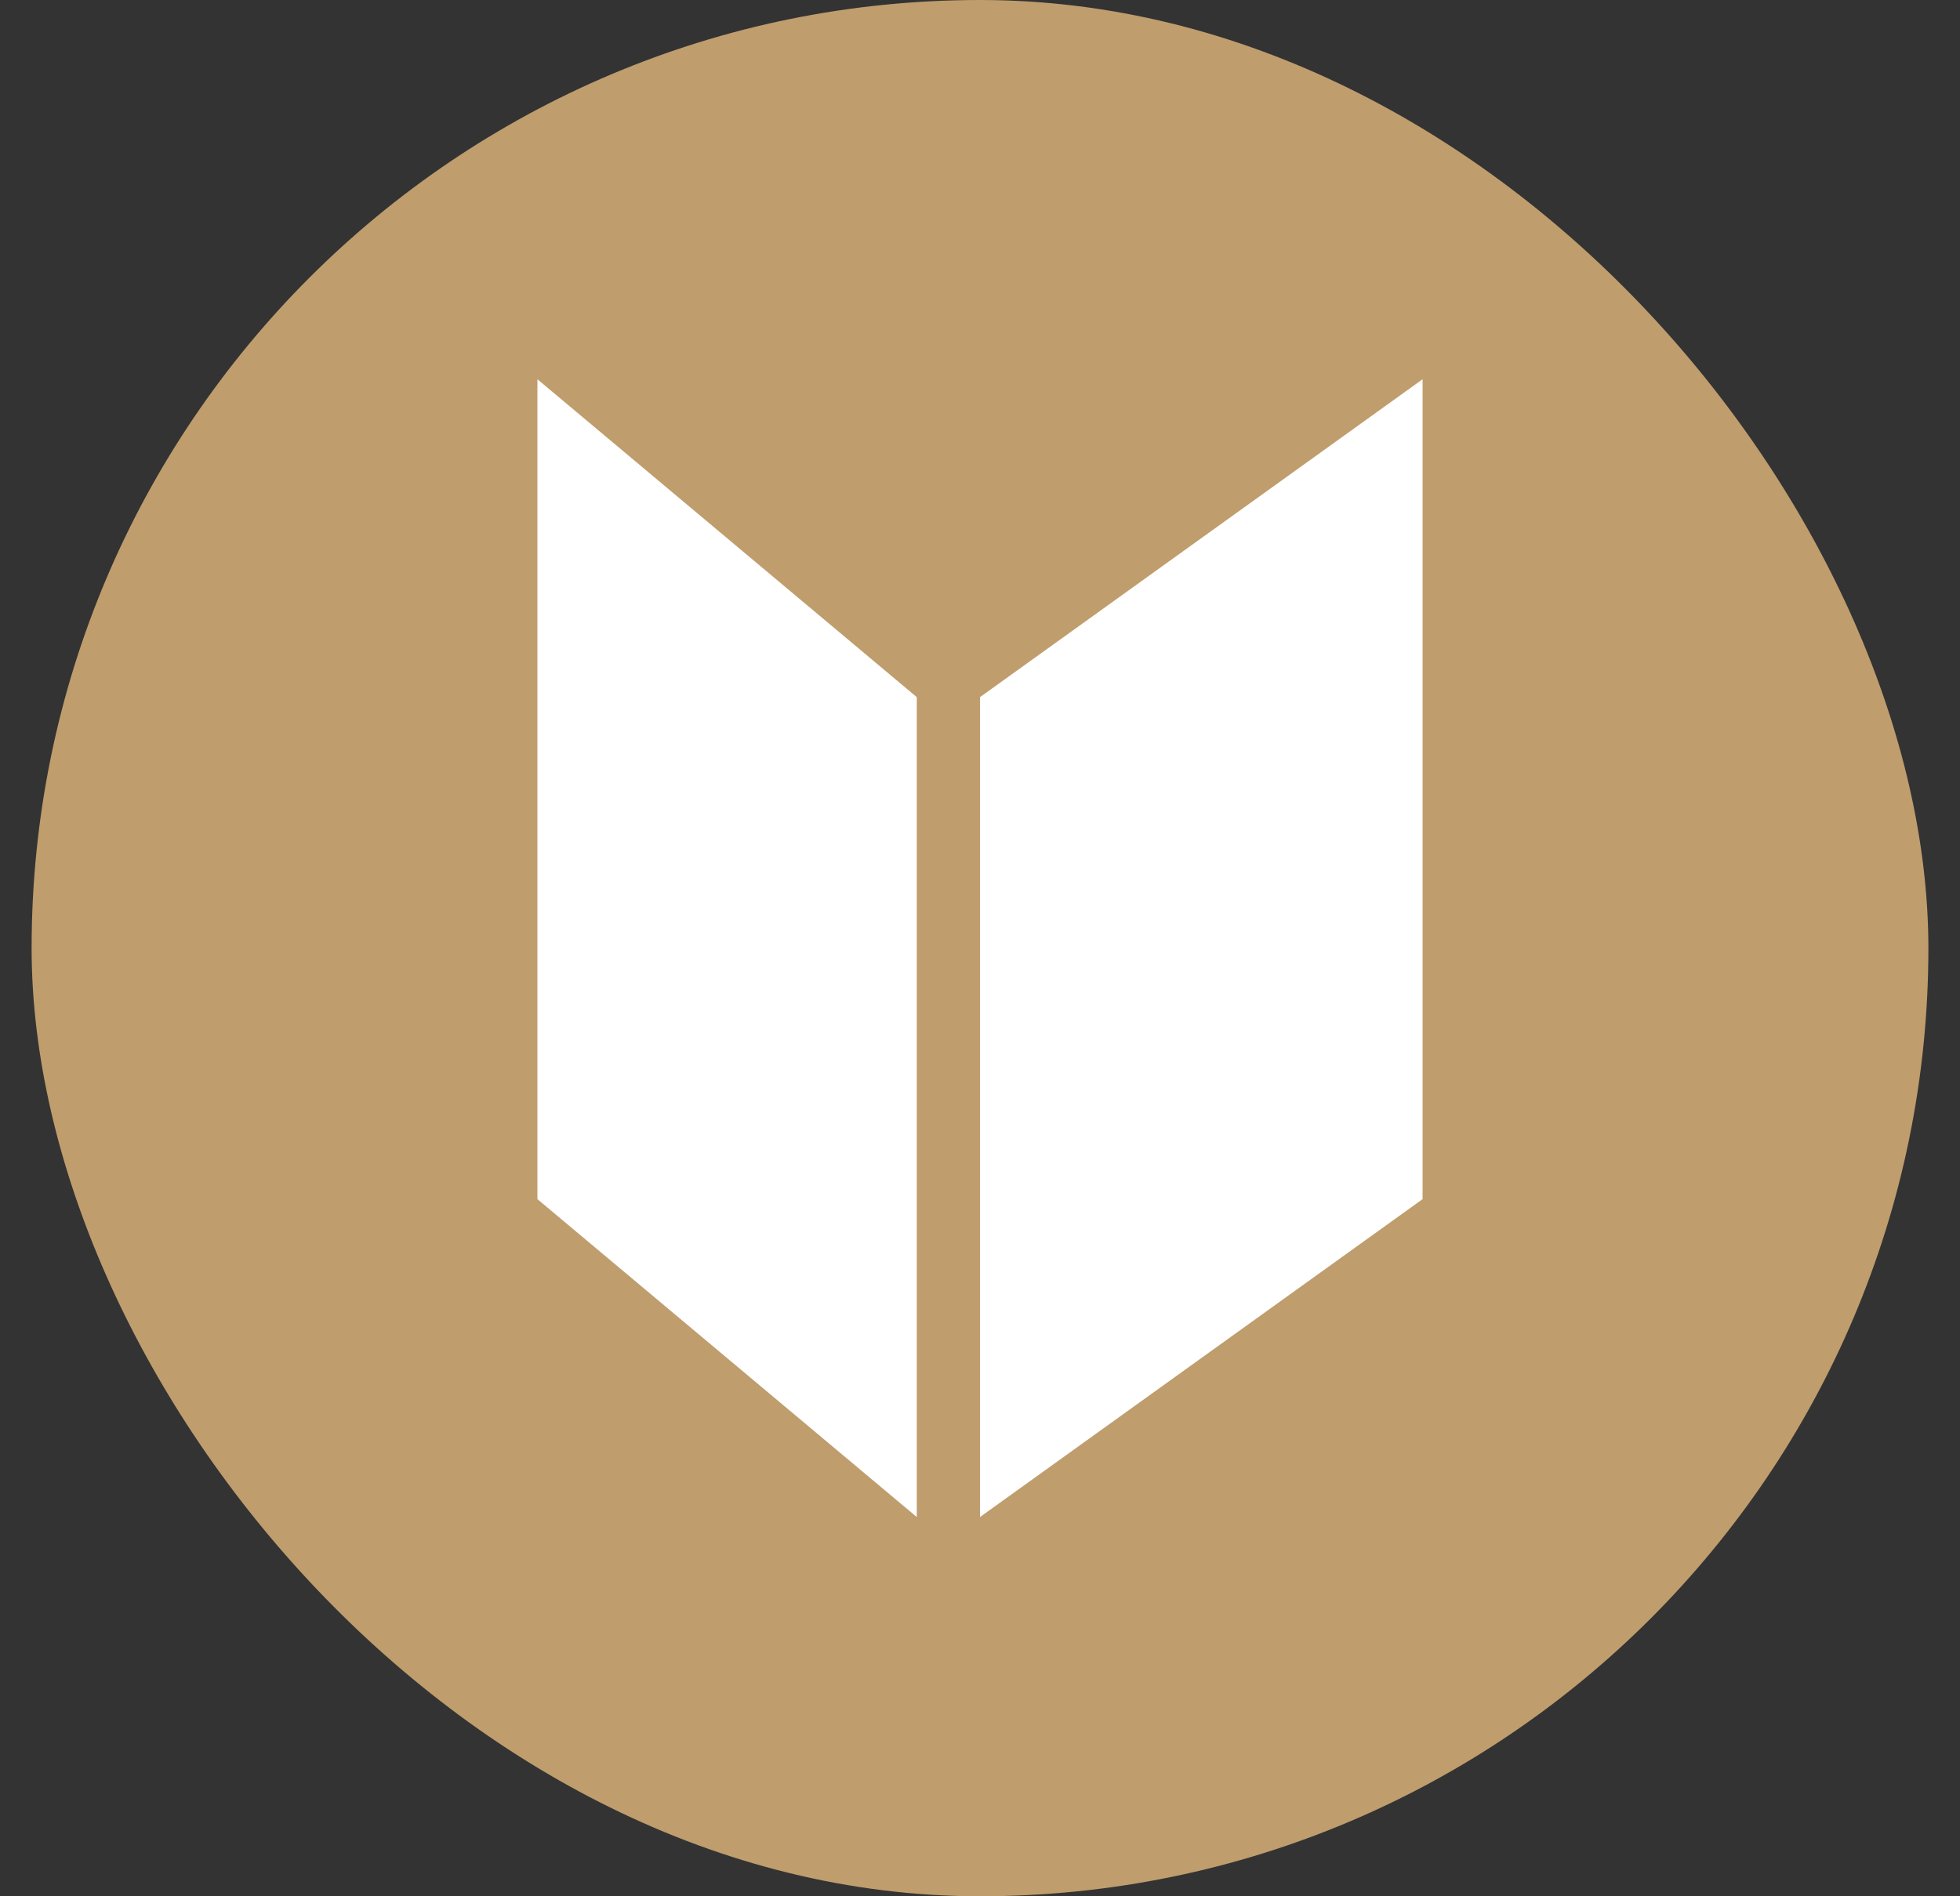 <svg width="31" height="30" viewBox="0 0 31 30" fill="none" xmlns="http://www.w3.org/2000/svg">
<rect x="0" y="0" width="31" height="30" fill="#333333" stroke="none"/>
<rect x="0.5" width="30" height="30" rx="15" fill="#BF9D6D"/>
<path d="M8.5 6L14.5 11.029V24L8.5 18.971V6Z" fill="white"/>
<path d="M22.5 6L15.5 11.029V24L22.5 18.971V6Z" fill="white"/>
</svg>

